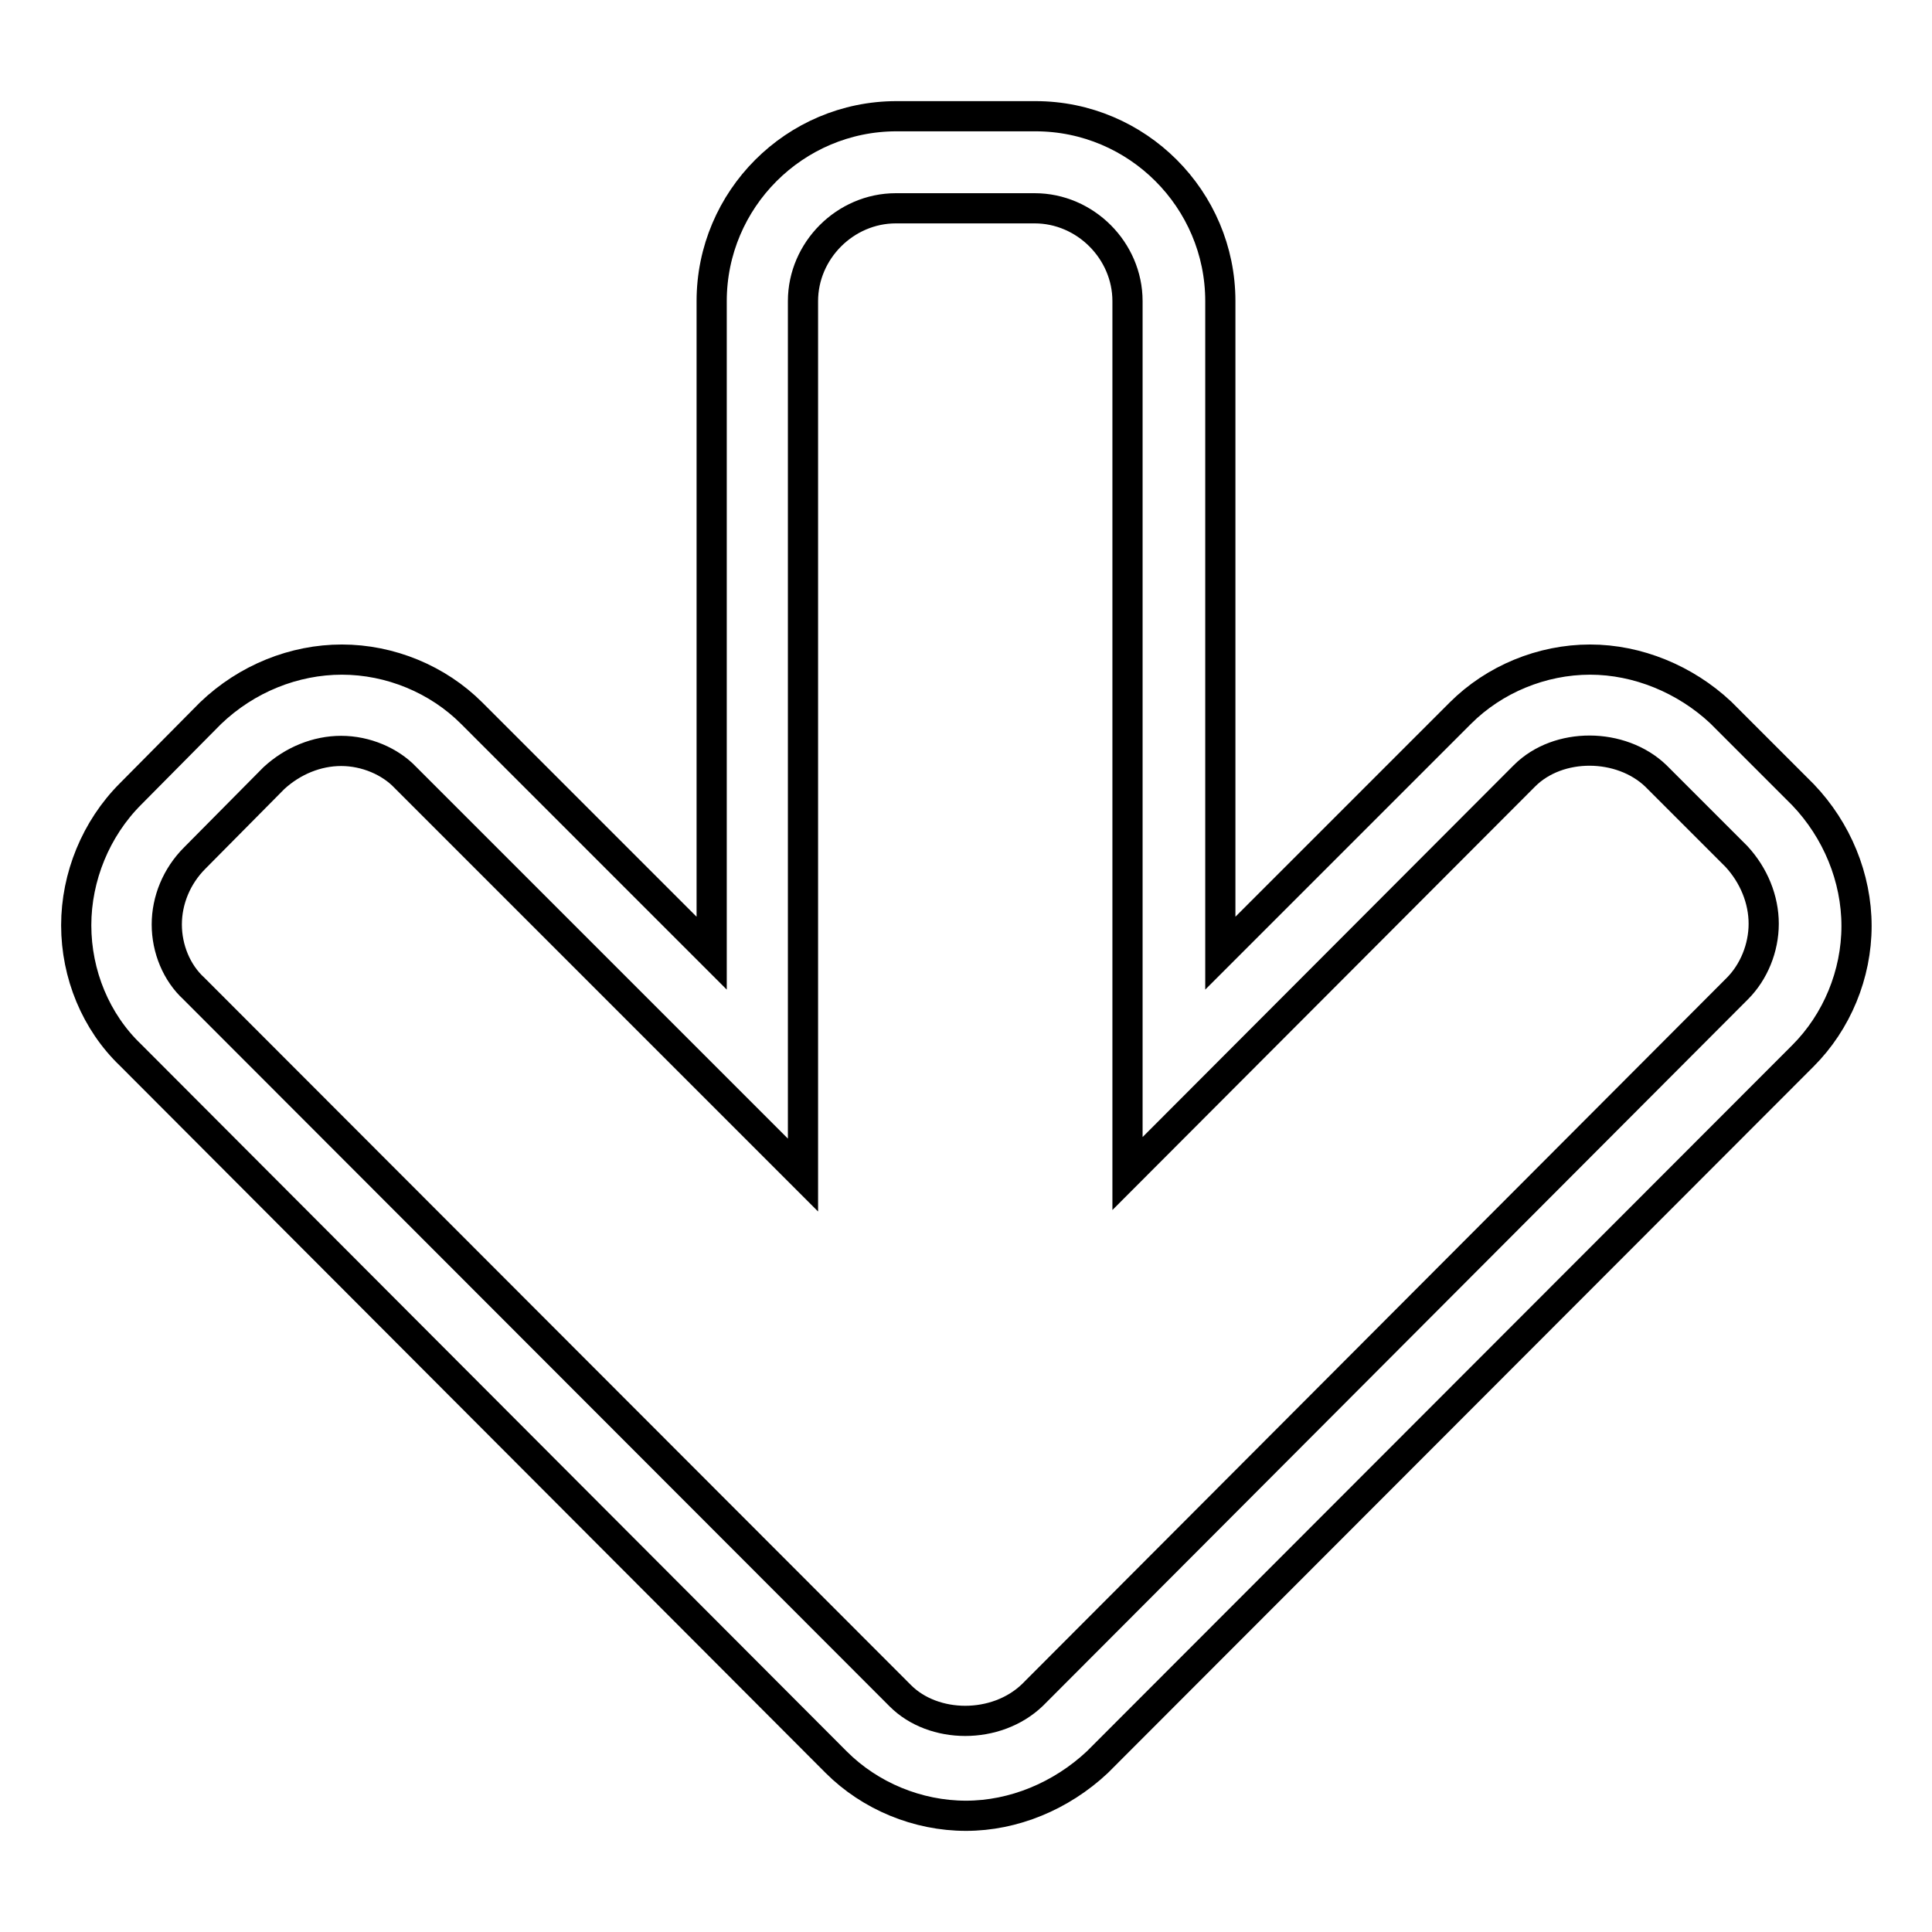 <?xml version="1.0" encoding="utf-8"?>
<!-- Svg Vector Icons : http://www.onlinewebfonts.com/icon -->
<!DOCTYPE svg PUBLIC "-//W3C//DTD SVG 1.1//EN" "http://www.w3.org/Graphics/SVG/1.1/DTD/svg11.dtd">
<svg version="1.1" xmlns="http://www.w3.org/2000/svg" xmlns:xlink="http://www.w3.org/1999/xlink" x="0px" y="0px" viewBox="0 0 256 256" enable-background="new 0 0 256 256" xml:space="preserve">
<g> <path stroke-width="4" fill-opacity="0" stroke="#000000"  d="M128,240.6c-6.4,0-12.7-2.6-17.2-7.1l-93.5-93.7c-4.6-4.4-7.2-10.7-7.2-17.2c0-6.4,2.6-12.8,7.2-17.4 l10.6-10.7c4.8-4.6,11.1-7.1,17.4-7.1c6.4,0,12.7,2.6,17.2,7.1l31.8,31.8V39.9c0-13.5,11-24.5,24.5-24.5h18.4 c13.5,0,24.5,11,24.5,24.5v86.4l31.8-31.8c4.5-4.5,10.8-7.1,17.2-7.1c6.3,0,12.6,2.6,17.3,7l10.9,10.9c4.5,4.7,7.1,11,7.1,17.4 c0,6.4-2.6,12.7-7.1,17.2l-93.5,93.6C140.6,238,134.3,240.6,128,240.6z M45.2,99.5c-3.2,0-6.4,1.3-8.9,3.6l-10.5,10.6 c-2.4,2.4-3.7,5.6-3.7,8.8c0,3.2,1.3,6.4,3.6,8.5l93.6,93.7c4.4,4.4,12.7,4.5,17.5-0.1l93.4-93.6c2.2-2.2,3.5-5.4,3.5-8.6 c0-3.2-1.3-6.4-3.6-8.9l-10.7-10.7c-4.6-4.4-12.9-4.5-17.4,0l-52.6,52.7V39.9c0-6.7-5.6-12.3-12.3-12.3h-18.4 c-6.7,0-12.3,5.6-12.3,12.3v115.8l-52.7-52.7C51.7,100.9,48.5,99.5,45.2,99.5z"/></g>
</svg>